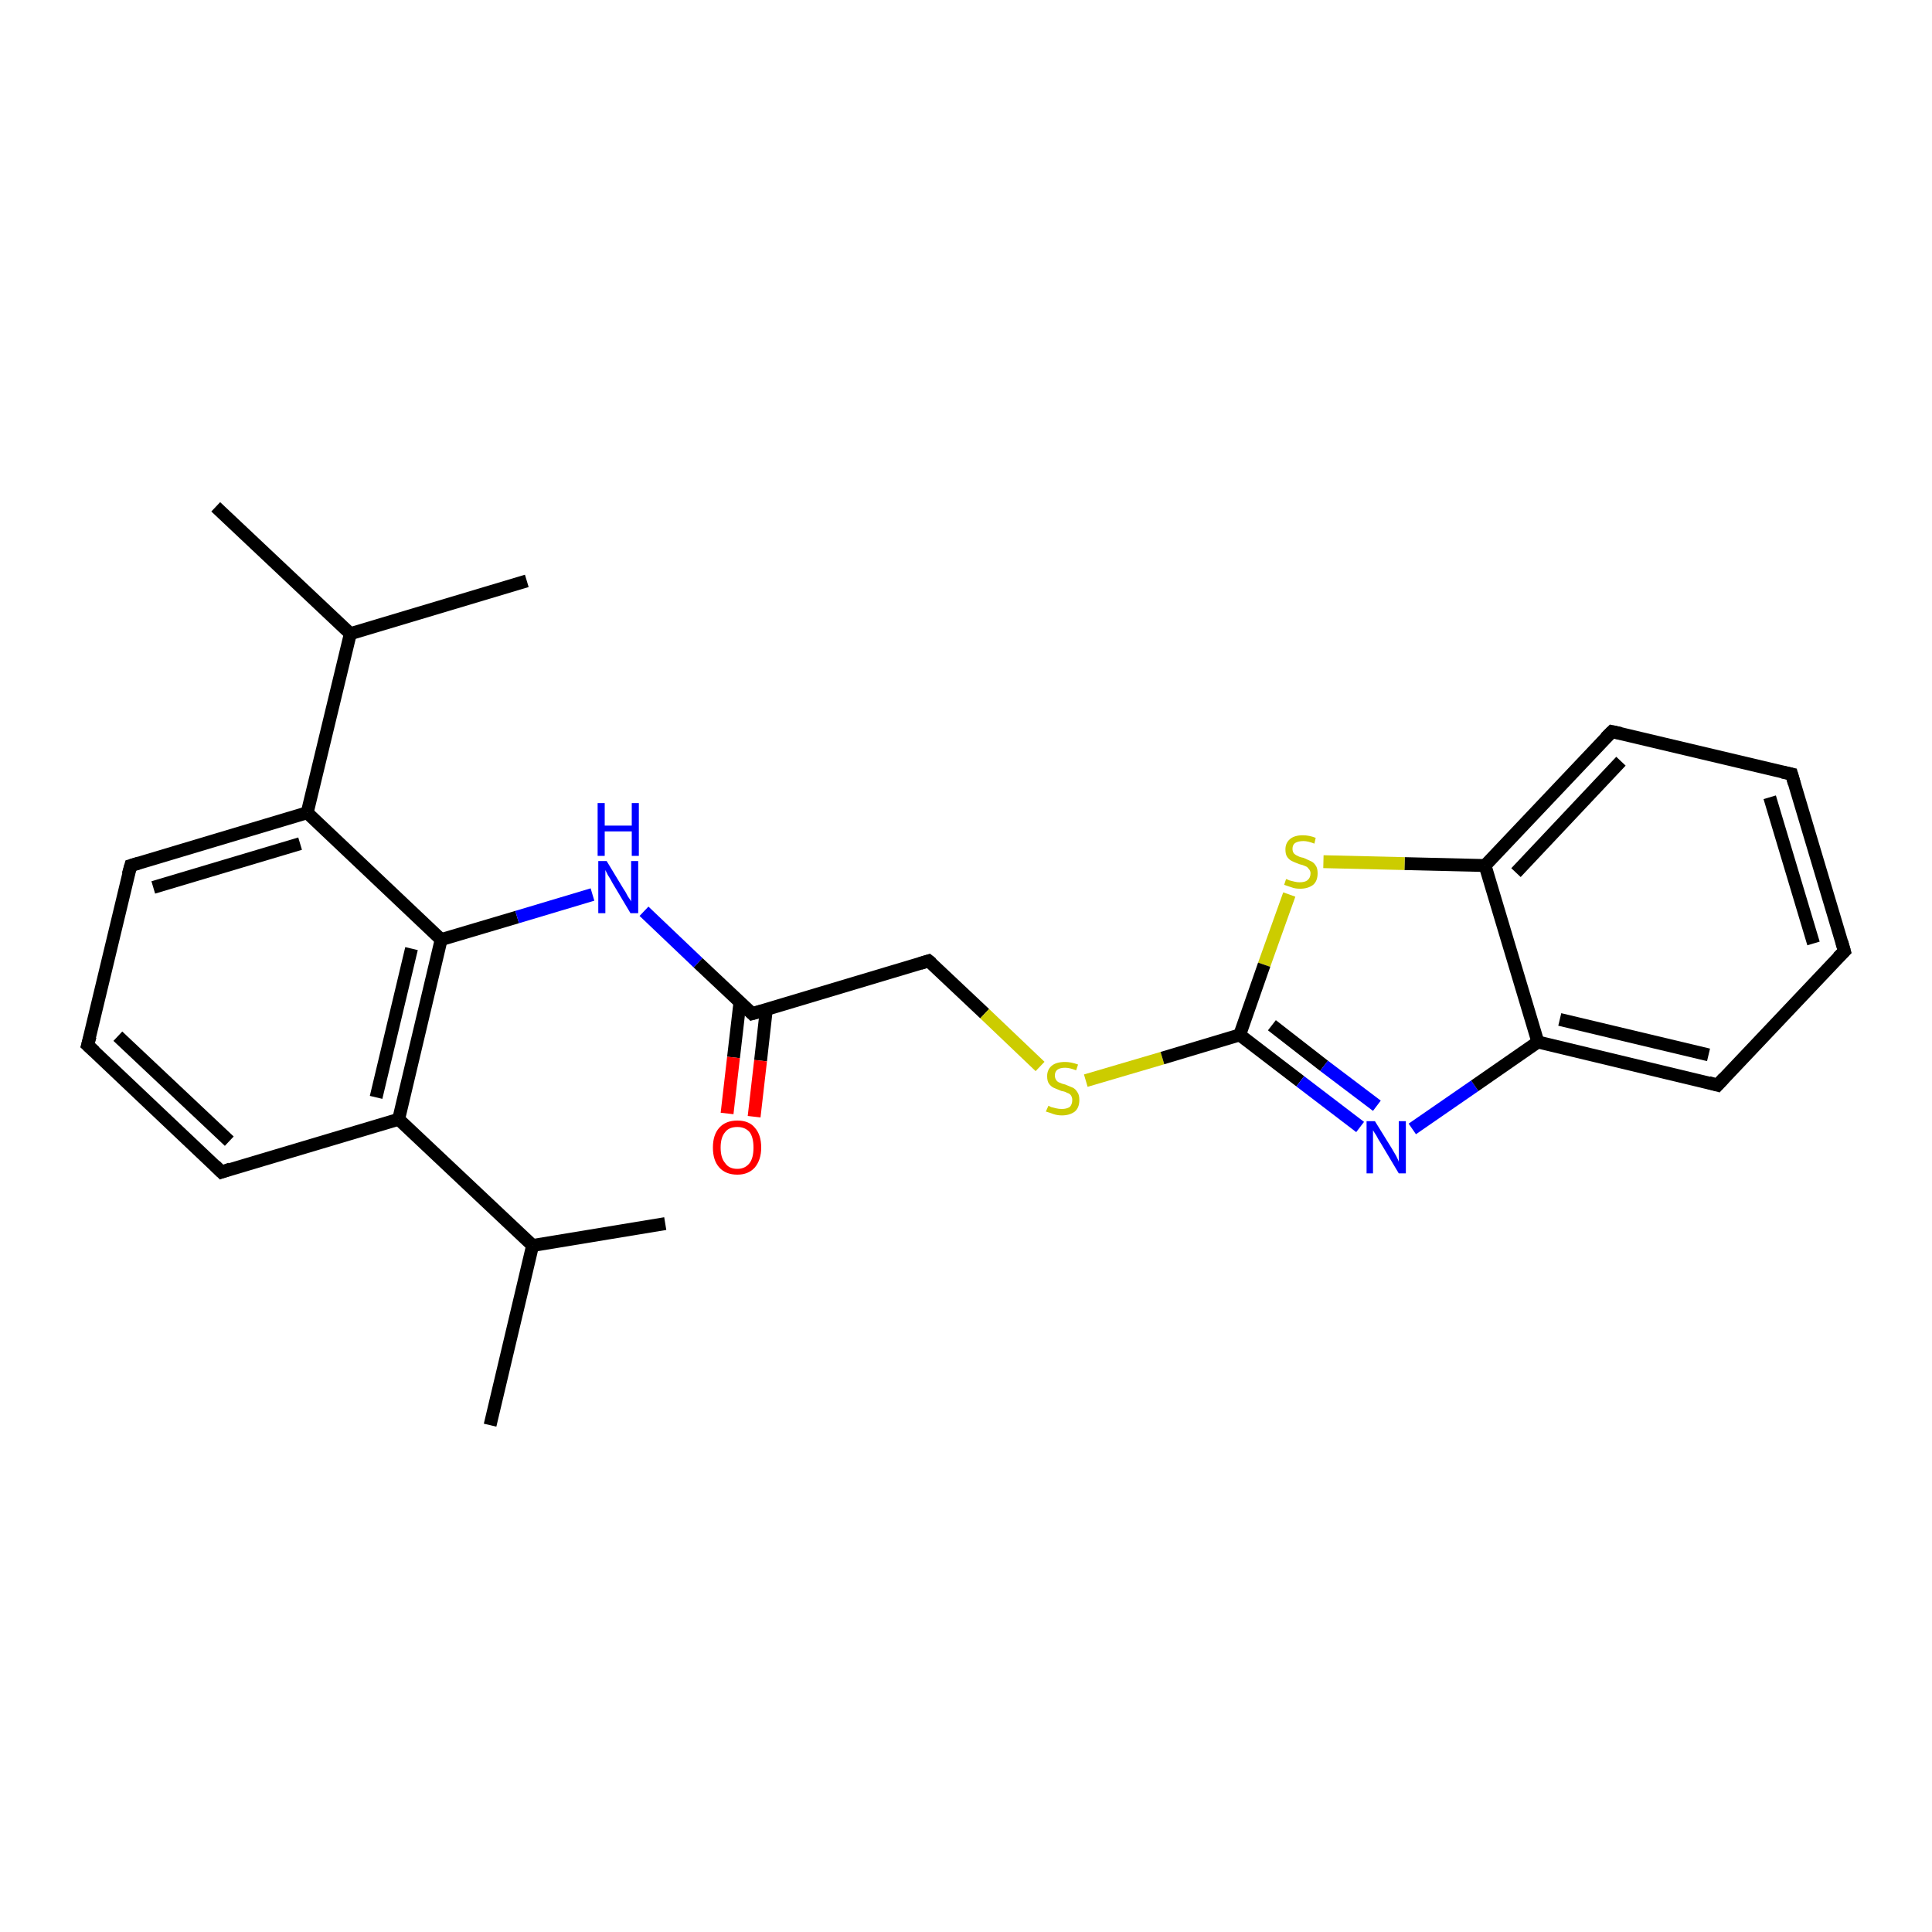 <?xml version='1.0' encoding='iso-8859-1'?>
<svg version='1.1' baseProfile='full'
              xmlns='http://www.w3.org/2000/svg'
                      xmlns:rdkit='http://www.rdkit.org/xml'
                      xmlns:xlink='http://www.w3.org/1999/xlink'
                  xml:space='preserve'
width='300px' height='300px' viewBox='0 0 300 300'>
<!-- END OF HEADER -->
<rect style='opacity:1.0;fill:#FFFFFF;stroke:none' width='300.0' height='300.0' x='0.0' y='0.0'> </rect>
<path class='bond-0 atom-0 atom-1' d='M 33.5,78.7 L 54.4,98.4' style='fill:none;fill-rule:evenodd;stroke:#000000;stroke-width:2.0px;stroke-linecap:butt;stroke-linejoin:miter;stroke-opacity:1' />
<path class='bond-1 atom-1 atom-2' d='M 54.4,98.4 L 81.8,90.2' style='fill:none;fill-rule:evenodd;stroke:#000000;stroke-width:2.0px;stroke-linecap:butt;stroke-linejoin:miter;stroke-opacity:1' />
<path class='bond-2 atom-1 atom-3' d='M 54.4,98.4 L 47.7,126.2' style='fill:none;fill-rule:evenodd;stroke:#000000;stroke-width:2.0px;stroke-linecap:butt;stroke-linejoin:miter;stroke-opacity:1' />
<path class='bond-3 atom-3 atom-4' d='M 47.7,126.2 L 20.3,134.4' style='fill:none;fill-rule:evenodd;stroke:#000000;stroke-width:2.0px;stroke-linecap:butt;stroke-linejoin:miter;stroke-opacity:1' />
<path class='bond-3 atom-3 atom-4' d='M 46.6,131.0 L 23.8,137.8' style='fill:none;fill-rule:evenodd;stroke:#000000;stroke-width:2.0px;stroke-linecap:butt;stroke-linejoin:miter;stroke-opacity:1' />
<path class='bond-4 atom-4 atom-5' d='M 20.3,134.4 L 13.6,162.3' style='fill:none;fill-rule:evenodd;stroke:#000000;stroke-width:2.0px;stroke-linecap:butt;stroke-linejoin:miter;stroke-opacity:1' />
<path class='bond-5 atom-5 atom-6' d='M 13.6,162.3 L 34.4,182.0' style='fill:none;fill-rule:evenodd;stroke:#000000;stroke-width:2.0px;stroke-linecap:butt;stroke-linejoin:miter;stroke-opacity:1' />
<path class='bond-5 atom-5 atom-6' d='M 18.3,160.9 L 35.6,177.2' style='fill:none;fill-rule:evenodd;stroke:#000000;stroke-width:2.0px;stroke-linecap:butt;stroke-linejoin:miter;stroke-opacity:1' />
<path class='bond-6 atom-6 atom-7' d='M 34.4,182.0 L 61.9,173.8' style='fill:none;fill-rule:evenodd;stroke:#000000;stroke-width:2.0px;stroke-linecap:butt;stroke-linejoin:miter;stroke-opacity:1' />
<path class='bond-7 atom-7 atom-8' d='M 61.9,173.8 L 82.7,193.4' style='fill:none;fill-rule:evenodd;stroke:#000000;stroke-width:2.0px;stroke-linecap:butt;stroke-linejoin:miter;stroke-opacity:1' />
<path class='bond-8 atom-8 atom-9' d='M 82.7,193.4 L 76.1,221.3' style='fill:none;fill-rule:evenodd;stroke:#000000;stroke-width:2.0px;stroke-linecap:butt;stroke-linejoin:miter;stroke-opacity:1' />
<path class='bond-9 atom-8 atom-10' d='M 82.7,193.4 L 103.3,190.0' style='fill:none;fill-rule:evenodd;stroke:#000000;stroke-width:2.0px;stroke-linecap:butt;stroke-linejoin:miter;stroke-opacity:1' />
<path class='bond-10 atom-7 atom-11' d='M 61.9,173.8 L 68.5,145.9' style='fill:none;fill-rule:evenodd;stroke:#000000;stroke-width:2.0px;stroke-linecap:butt;stroke-linejoin:miter;stroke-opacity:1' />
<path class='bond-10 atom-7 atom-11' d='M 58.4,170.4 L 63.9,147.3' style='fill:none;fill-rule:evenodd;stroke:#000000;stroke-width:2.0px;stroke-linecap:butt;stroke-linejoin:miter;stroke-opacity:1' />
<path class='bond-11 atom-11 atom-12' d='M 68.5,145.9 L 80.3,142.4' style='fill:none;fill-rule:evenodd;stroke:#000000;stroke-width:2.0px;stroke-linecap:butt;stroke-linejoin:miter;stroke-opacity:1' />
<path class='bond-11 atom-11 atom-12' d='M 80.3,142.4 L 92.0,138.9' style='fill:none;fill-rule:evenodd;stroke:#0000FF;stroke-width:2.0px;stroke-linecap:butt;stroke-linejoin:miter;stroke-opacity:1' />
<path class='bond-12 atom-12 atom-13' d='M 100.0,141.5 L 108.4,149.5' style='fill:none;fill-rule:evenodd;stroke:#0000FF;stroke-width:2.0px;stroke-linecap:butt;stroke-linejoin:miter;stroke-opacity:1' />
<path class='bond-12 atom-12 atom-13' d='M 108.4,149.5 L 116.8,157.4' style='fill:none;fill-rule:evenodd;stroke:#000000;stroke-width:2.0px;stroke-linecap:butt;stroke-linejoin:miter;stroke-opacity:1' />
<path class='bond-13 atom-13 atom-14' d='M 114.9,155.6 L 113.9,164.2' style='fill:none;fill-rule:evenodd;stroke:#000000;stroke-width:2.0px;stroke-linecap:butt;stroke-linejoin:miter;stroke-opacity:1' />
<path class='bond-13 atom-13 atom-14' d='M 113.9,164.2 L 112.9,172.9' style='fill:none;fill-rule:evenodd;stroke:#FF0000;stroke-width:2.0px;stroke-linecap:butt;stroke-linejoin:miter;stroke-opacity:1' />
<path class='bond-13 atom-13 atom-14' d='M 119.0,156.7 L 118.1,164.7' style='fill:none;fill-rule:evenodd;stroke:#000000;stroke-width:2.0px;stroke-linecap:butt;stroke-linejoin:miter;stroke-opacity:1' />
<path class='bond-13 atom-13 atom-14' d='M 118.1,164.7 L 117.1,173.4' style='fill:none;fill-rule:evenodd;stroke:#FF0000;stroke-width:2.0px;stroke-linecap:butt;stroke-linejoin:miter;stroke-opacity:1' />
<path class='bond-14 atom-13 atom-15' d='M 116.8,157.4 L 144.2,149.2' style='fill:none;fill-rule:evenodd;stroke:#000000;stroke-width:2.0px;stroke-linecap:butt;stroke-linejoin:miter;stroke-opacity:1' />
<path class='bond-15 atom-15 atom-16' d='M 144.2,149.2 L 152.9,157.4' style='fill:none;fill-rule:evenodd;stroke:#000000;stroke-width:2.0px;stroke-linecap:butt;stroke-linejoin:miter;stroke-opacity:1' />
<path class='bond-15 atom-15 atom-16' d='M 152.9,157.4 L 161.5,165.6' style='fill:none;fill-rule:evenodd;stroke:#CCCC00;stroke-width:2.0px;stroke-linecap:butt;stroke-linejoin:miter;stroke-opacity:1' />
<path class='bond-16 atom-16 atom-17' d='M 168.6,167.8 L 180.5,164.3' style='fill:none;fill-rule:evenodd;stroke:#CCCC00;stroke-width:2.0px;stroke-linecap:butt;stroke-linejoin:miter;stroke-opacity:1' />
<path class='bond-16 atom-16 atom-17' d='M 180.5,164.3 L 192.5,160.7' style='fill:none;fill-rule:evenodd;stroke:#000000;stroke-width:2.0px;stroke-linecap:butt;stroke-linejoin:miter;stroke-opacity:1' />
<path class='bond-17 atom-17 atom-18' d='M 192.5,160.7 L 201.9,167.9' style='fill:none;fill-rule:evenodd;stroke:#000000;stroke-width:2.0px;stroke-linecap:butt;stroke-linejoin:miter;stroke-opacity:1' />
<path class='bond-17 atom-17 atom-18' d='M 201.9,167.9 L 211.2,175.0' style='fill:none;fill-rule:evenodd;stroke:#0000FF;stroke-width:2.0px;stroke-linecap:butt;stroke-linejoin:miter;stroke-opacity:1' />
<path class='bond-17 atom-17 atom-18' d='M 197.5,159.2 L 205.6,165.5' style='fill:none;fill-rule:evenodd;stroke:#000000;stroke-width:2.0px;stroke-linecap:butt;stroke-linejoin:miter;stroke-opacity:1' />
<path class='bond-17 atom-17 atom-18' d='M 205.6,165.5 L 213.8,171.7' style='fill:none;fill-rule:evenodd;stroke:#0000FF;stroke-width:2.0px;stroke-linecap:butt;stroke-linejoin:miter;stroke-opacity:1' />
<path class='bond-18 atom-18 atom-19' d='M 219.3,175.3 L 229.0,168.6' style='fill:none;fill-rule:evenodd;stroke:#0000FF;stroke-width:2.0px;stroke-linecap:butt;stroke-linejoin:miter;stroke-opacity:1' />
<path class='bond-18 atom-18 atom-19' d='M 229.0,168.6 L 238.8,161.8' style='fill:none;fill-rule:evenodd;stroke:#000000;stroke-width:2.0px;stroke-linecap:butt;stroke-linejoin:miter;stroke-opacity:1' />
<path class='bond-19 atom-19 atom-20' d='M 238.8,161.8 L 266.7,168.5' style='fill:none;fill-rule:evenodd;stroke:#000000;stroke-width:2.0px;stroke-linecap:butt;stroke-linejoin:miter;stroke-opacity:1' />
<path class='bond-19 atom-19 atom-20' d='M 242.2,158.3 L 265.3,163.8' style='fill:none;fill-rule:evenodd;stroke:#000000;stroke-width:2.0px;stroke-linecap:butt;stroke-linejoin:miter;stroke-opacity:1' />
<path class='bond-20 atom-20 atom-21' d='M 266.7,168.5 L 286.4,147.7' style='fill:none;fill-rule:evenodd;stroke:#000000;stroke-width:2.0px;stroke-linecap:butt;stroke-linejoin:miter;stroke-opacity:1' />
<path class='bond-21 atom-21 atom-22' d='M 286.4,147.7 L 278.2,120.2' style='fill:none;fill-rule:evenodd;stroke:#000000;stroke-width:2.0px;stroke-linecap:butt;stroke-linejoin:miter;stroke-opacity:1' />
<path class='bond-21 atom-21 atom-22' d='M 281.6,146.5 L 274.8,123.8' style='fill:none;fill-rule:evenodd;stroke:#000000;stroke-width:2.0px;stroke-linecap:butt;stroke-linejoin:miter;stroke-opacity:1' />
<path class='bond-22 atom-22 atom-23' d='M 278.2,120.2 L 250.3,113.6' style='fill:none;fill-rule:evenodd;stroke:#000000;stroke-width:2.0px;stroke-linecap:butt;stroke-linejoin:miter;stroke-opacity:1' />
<path class='bond-23 atom-23 atom-24' d='M 250.3,113.6 L 230.6,134.4' style='fill:none;fill-rule:evenodd;stroke:#000000;stroke-width:2.0px;stroke-linecap:butt;stroke-linejoin:miter;stroke-opacity:1' />
<path class='bond-23 atom-23 atom-24' d='M 251.7,118.2 L 235.4,135.5' style='fill:none;fill-rule:evenodd;stroke:#000000;stroke-width:2.0px;stroke-linecap:butt;stroke-linejoin:miter;stroke-opacity:1' />
<path class='bond-24 atom-24 atom-25' d='M 230.6,134.4 L 218.1,134.1' style='fill:none;fill-rule:evenodd;stroke:#000000;stroke-width:2.0px;stroke-linecap:butt;stroke-linejoin:miter;stroke-opacity:1' />
<path class='bond-24 atom-24 atom-25' d='M 218.1,134.1 L 205.5,133.8' style='fill:none;fill-rule:evenodd;stroke:#CCCC00;stroke-width:2.0px;stroke-linecap:butt;stroke-linejoin:miter;stroke-opacity:1' />
<path class='bond-25 atom-11 atom-3' d='M 68.5,145.9 L 47.7,126.2' style='fill:none;fill-rule:evenodd;stroke:#000000;stroke-width:2.0px;stroke-linecap:butt;stroke-linejoin:miter;stroke-opacity:1' />
<path class='bond-26 atom-25 atom-17' d='M 200.2,138.9 L 196.3,149.8' style='fill:none;fill-rule:evenodd;stroke:#CCCC00;stroke-width:2.0px;stroke-linecap:butt;stroke-linejoin:miter;stroke-opacity:1' />
<path class='bond-26 atom-25 atom-17' d='M 196.3,149.8 L 192.5,160.7' style='fill:none;fill-rule:evenodd;stroke:#000000;stroke-width:2.0px;stroke-linecap:butt;stroke-linejoin:miter;stroke-opacity:1' />
<path class='bond-27 atom-24 atom-19' d='M 230.6,134.4 L 238.8,161.8' style='fill:none;fill-rule:evenodd;stroke:#000000;stroke-width:2.0px;stroke-linecap:butt;stroke-linejoin:miter;stroke-opacity:1' />
<path d='M 21.6,134.0 L 20.3,134.4 L 19.9,135.8' style='fill:none;stroke:#000000;stroke-width:2.0px;stroke-linecap:butt;stroke-linejoin:miter;stroke-opacity:1;' />
<path d='M 14.0,160.9 L 13.6,162.3 L 14.7,163.3' style='fill:none;stroke:#000000;stroke-width:2.0px;stroke-linecap:butt;stroke-linejoin:miter;stroke-opacity:1;' />
<path d='M 33.4,181.0 L 34.4,182.0 L 35.8,181.5' style='fill:none;stroke:#000000;stroke-width:2.0px;stroke-linecap:butt;stroke-linejoin:miter;stroke-opacity:1;' />
<path d='M 116.4,157.0 L 116.8,157.4 L 118.2,157.0' style='fill:none;stroke:#000000;stroke-width:2.0px;stroke-linecap:butt;stroke-linejoin:miter;stroke-opacity:1;' />
<path d='M 142.9,149.6 L 144.2,149.2 L 144.7,149.6' style='fill:none;stroke:#000000;stroke-width:2.0px;stroke-linecap:butt;stroke-linejoin:miter;stroke-opacity:1;' />
<path d='M 265.3,168.1 L 266.7,168.5 L 267.7,167.4' style='fill:none;stroke:#000000;stroke-width:2.0px;stroke-linecap:butt;stroke-linejoin:miter;stroke-opacity:1;' />
<path d='M 285.4,148.7 L 286.4,147.7 L 286.0,146.3' style='fill:none;stroke:#000000;stroke-width:2.0px;stroke-linecap:butt;stroke-linejoin:miter;stroke-opacity:1;' />
<path d='M 278.6,121.6 L 278.2,120.2 L 276.8,119.9' style='fill:none;stroke:#000000;stroke-width:2.0px;stroke-linecap:butt;stroke-linejoin:miter;stroke-opacity:1;' />
<path d='M 251.7,113.9 L 250.3,113.6 L 249.3,114.6' style='fill:none;stroke:#000000;stroke-width:2.0px;stroke-linecap:butt;stroke-linejoin:miter;stroke-opacity:1;' />
<path class='atom-12' d='M 94.2 133.7
L 96.8 138.0
Q 97.1 138.4, 97.5 139.2
Q 98.0 139.9, 98.0 140.0
L 98.0 133.7
L 99.1 133.7
L 99.1 141.8
L 97.9 141.8
L 95.1 137.1
Q 94.8 136.5, 94.4 135.9
Q 94.1 135.3, 94.0 135.1
L 94.0 141.8
L 92.9 141.8
L 92.9 133.7
L 94.2 133.7
' fill='#0000FF'/>
<path class='atom-12' d='M 92.8 124.7
L 93.9 124.7
L 93.9 128.2
L 98.1 128.2
L 98.1 124.7
L 99.2 124.7
L 99.2 132.9
L 98.1 132.9
L 98.1 129.1
L 93.9 129.1
L 93.9 132.9
L 92.8 132.9
L 92.8 124.7
' fill='#0000FF'/>
<path class='atom-14' d='M 110.7 178.2
Q 110.7 176.2, 111.7 175.1
Q 112.7 174.0, 114.5 174.0
Q 116.3 174.0, 117.2 175.1
Q 118.2 176.2, 118.2 178.2
Q 118.2 180.1, 117.2 181.3
Q 116.2 182.4, 114.5 182.4
Q 112.7 182.4, 111.7 181.3
Q 110.7 180.2, 110.7 178.2
M 114.5 181.5
Q 115.7 181.5, 116.4 180.6
Q 117.0 179.8, 117.0 178.2
Q 117.0 176.6, 116.4 175.8
Q 115.7 175.0, 114.5 175.0
Q 113.2 175.0, 112.6 175.8
Q 111.9 176.6, 111.9 178.2
Q 111.9 179.8, 112.6 180.6
Q 113.2 181.5, 114.5 181.5
' fill='#FF0000'/>
<path class='atom-16' d='M 162.8 171.7
Q 162.8 171.7, 163.2 171.9
Q 163.6 172.0, 164.0 172.1
Q 164.4 172.2, 164.9 172.2
Q 165.6 172.2, 166.1 171.9
Q 166.5 171.5, 166.5 170.8
Q 166.5 170.4, 166.3 170.1
Q 166.1 169.8, 165.7 169.7
Q 165.4 169.5, 164.8 169.4
Q 164.1 169.1, 163.6 168.9
Q 163.2 168.7, 162.9 168.3
Q 162.6 167.9, 162.6 167.1
Q 162.6 166.1, 163.3 165.5
Q 164.0 164.9, 165.4 164.9
Q 166.3 164.9, 167.4 165.3
L 167.1 166.2
Q 166.1 165.8, 165.4 165.8
Q 164.6 165.8, 164.2 166.1
Q 163.8 166.4, 163.8 167.0
Q 163.8 167.4, 164.0 167.7
Q 164.2 168.0, 164.5 168.1
Q 164.9 168.3, 165.4 168.4
Q 166.1 168.7, 166.6 168.9
Q 167.0 169.1, 167.3 169.6
Q 167.6 170.0, 167.6 170.8
Q 167.6 172.0, 166.9 172.6
Q 166.1 173.2, 164.9 173.2
Q 164.2 173.2, 163.6 173.0
Q 163.1 172.8, 162.4 172.6
L 162.8 171.7
' fill='#CCCC00'/>
<path class='atom-18' d='M 213.5 174.1
L 216.1 178.3
Q 216.4 178.8, 216.8 179.5
Q 217.2 180.3, 217.2 180.4
L 217.2 174.1
L 218.3 174.1
L 218.3 182.2
L 217.2 182.2
L 214.4 177.5
Q 214.0 176.9, 213.7 176.3
Q 213.3 175.7, 213.2 175.5
L 213.2 182.2
L 212.2 182.2
L 212.2 174.1
L 213.5 174.1
' fill='#0000FF'/>
<path class='atom-25' d='M 199.7 136.5
Q 199.8 136.5, 200.2 136.7
Q 200.6 136.8, 201.0 136.9
Q 201.4 137.0, 201.8 137.0
Q 202.6 137.0, 203.0 136.7
Q 203.5 136.3, 203.5 135.6
Q 203.5 135.2, 203.2 134.9
Q 203.0 134.6, 202.7 134.5
Q 202.3 134.3, 201.8 134.2
Q 201.0 133.9, 200.6 133.7
Q 200.2 133.5, 199.9 133.1
Q 199.6 132.7, 199.6 131.9
Q 199.6 130.9, 200.3 130.3
Q 201.0 129.7, 202.3 129.7
Q 203.3 129.7, 204.3 130.1
L 204.1 131.0
Q 203.1 130.6, 202.4 130.6
Q 201.6 130.6, 201.1 130.9
Q 200.7 131.2, 200.7 131.8
Q 200.7 132.2, 200.9 132.5
Q 201.2 132.8, 201.5 132.9
Q 201.8 133.1, 202.4 133.2
Q 203.1 133.5, 203.5 133.7
Q 204.0 133.9, 204.3 134.4
Q 204.6 134.8, 204.6 135.6
Q 204.6 136.8, 203.9 137.4
Q 203.1 138.0, 201.9 138.0
Q 201.1 138.0, 200.6 137.8
Q 200.0 137.6, 199.4 137.4
L 199.7 136.5
' fill='#CCCC00'/>
</svg>

